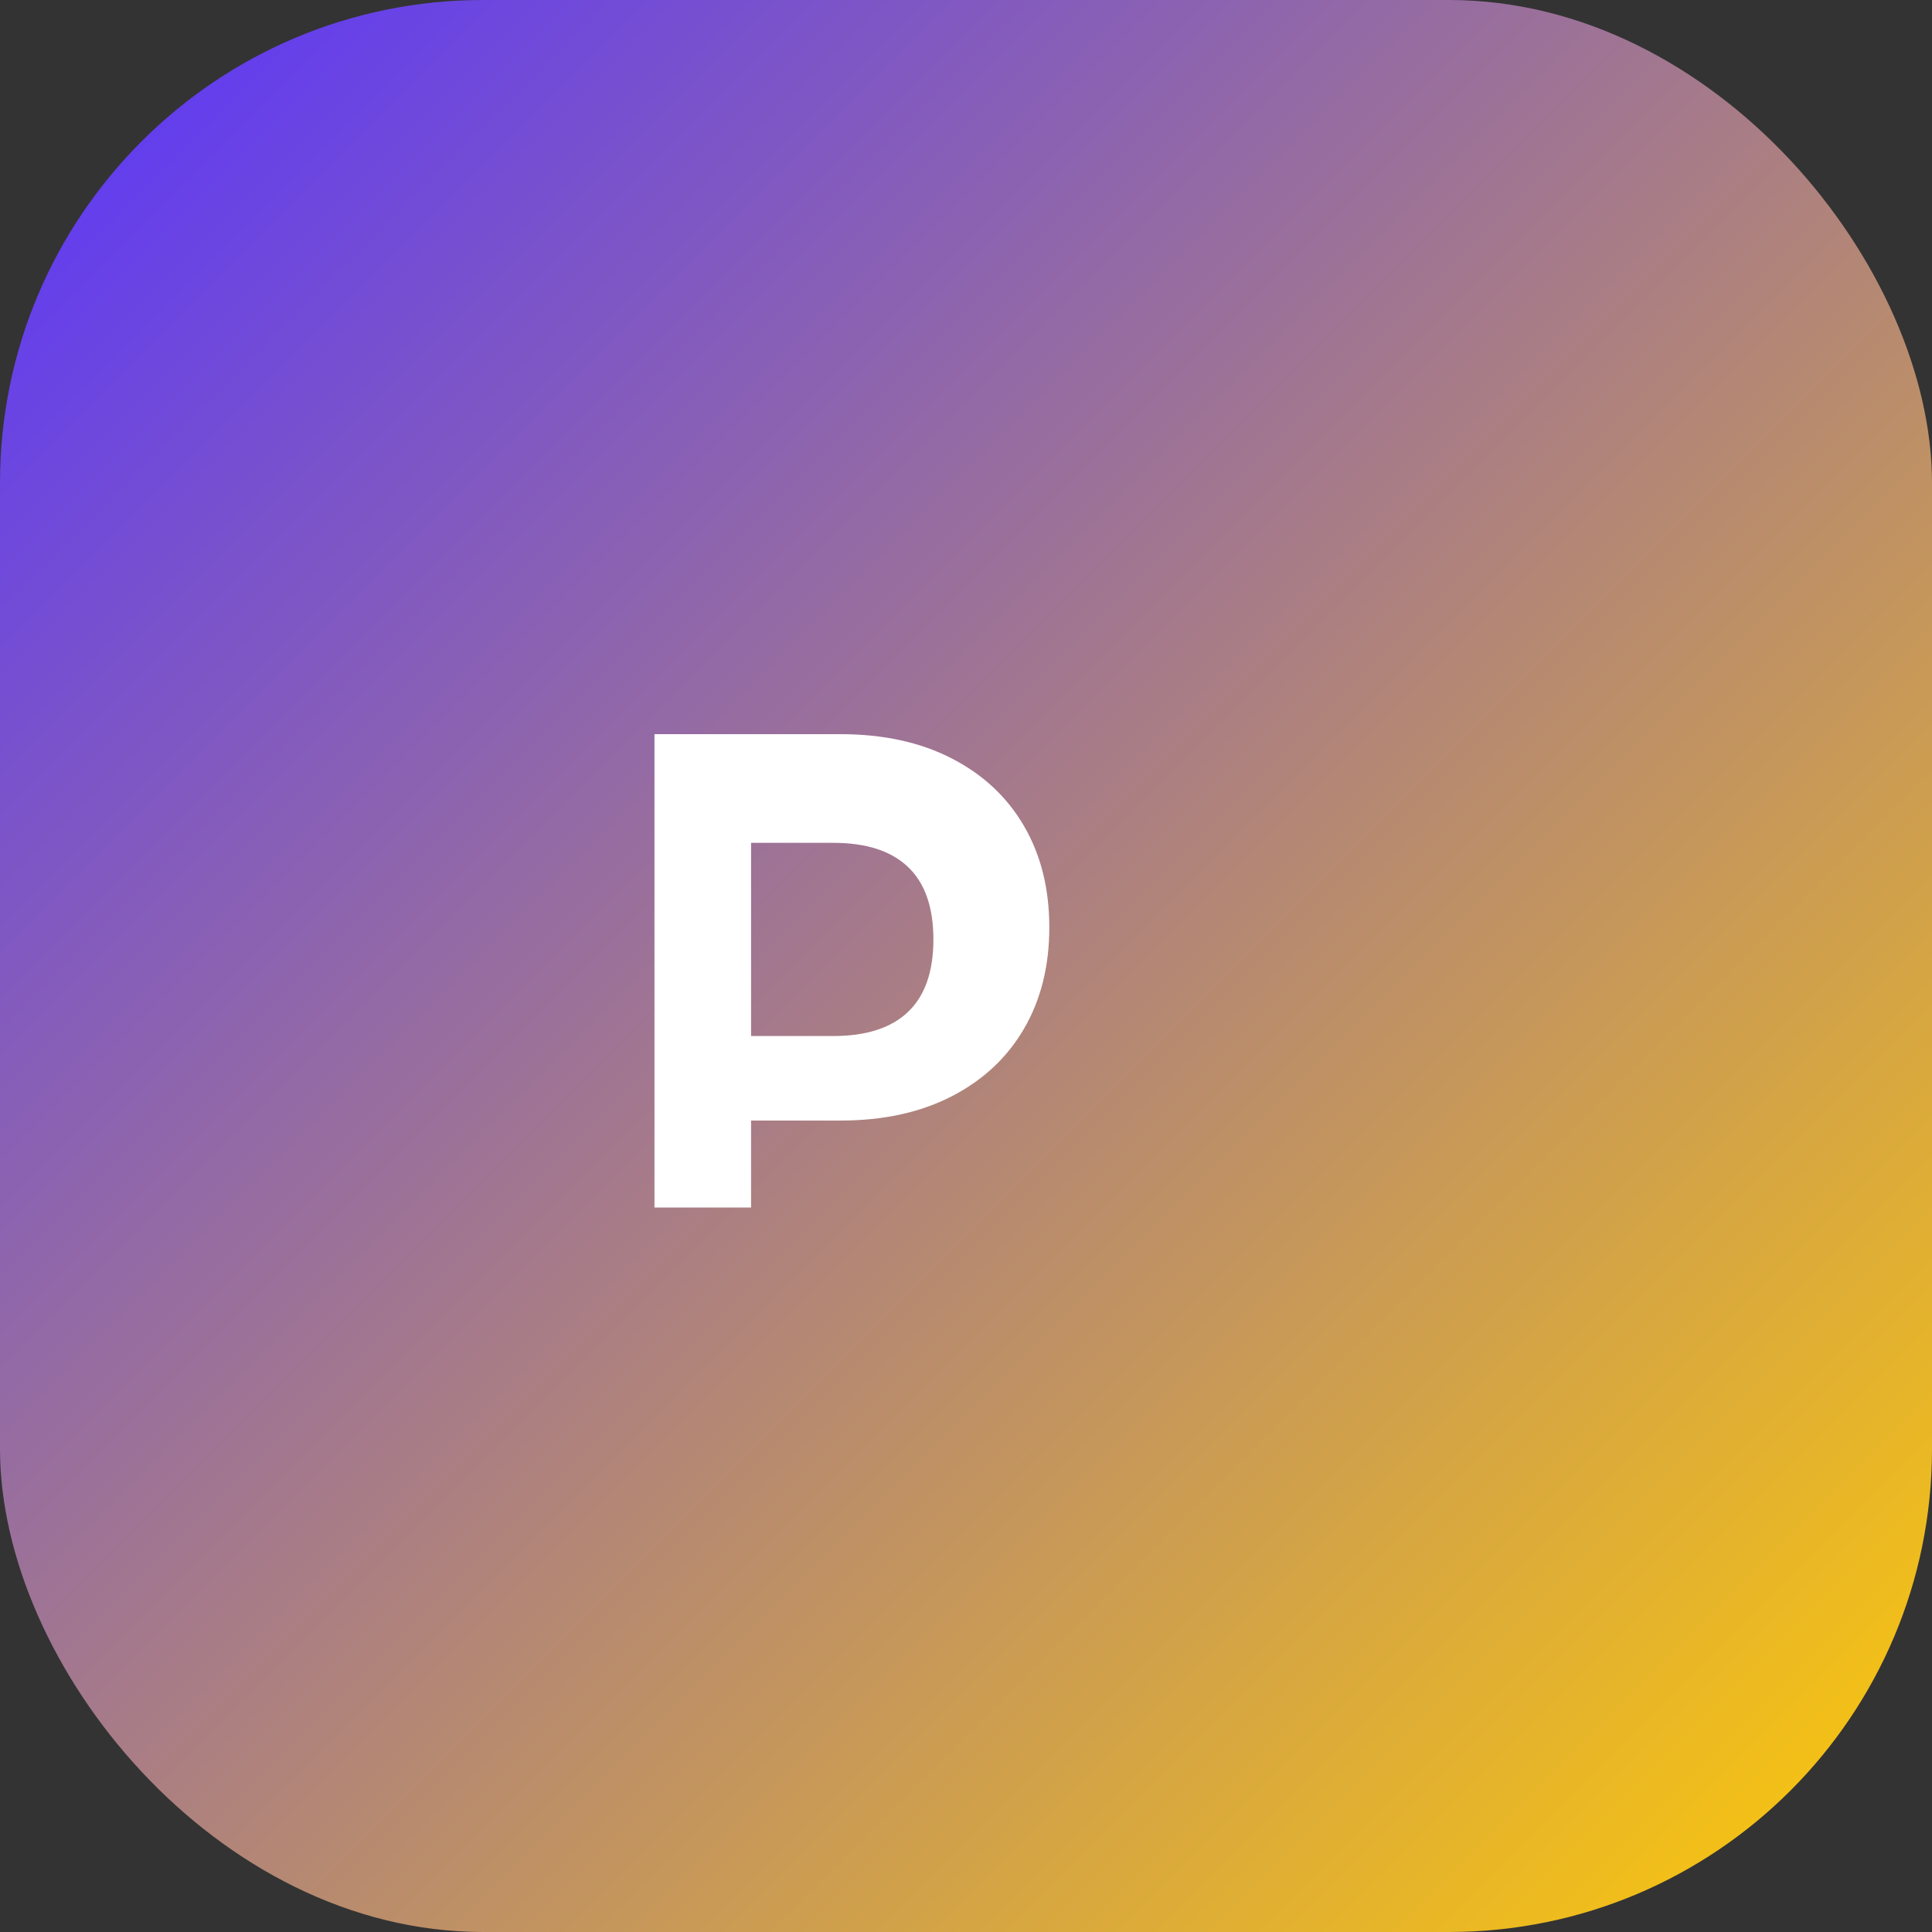 <?xml version="1.0" encoding="UTF-8"?>
<svg width="32" height="32" viewBox="0 0 32 32" fill="none" xmlns="http://www.w3.org/2000/svg">
  <rect x="0" y="0" width="32" height="32" fill="#333333" stroke="none"/>
  <rect width="32" height="32" rx="8" fill="url(#paint0_linear)"/>
  <path d="M10.84 20V12.16H13.92C14.627 12.16 15.24 12.293 15.76 12.56C16.28 12.827 16.68 13.2 16.96 13.68C17.24 14.16 17.38 14.72 17.38 15.36C17.38 16 17.24 16.56 16.96 17.04C16.68 17.52 16.28 17.893 15.76 18.16C15.24 18.427 14.627 18.56 13.92 18.56H12.44V20H10.84ZM12.44 17.16H13.8C14.347 17.16 14.76 17.027 15.04 16.76C15.32 16.493 15.46 16.093 15.46 15.56C15.46 15.027 15.32 14.627 15.04 14.36C14.76 14.093 14.347 13.96 13.8 13.96H12.44V17.16Z" fill="white"/>
  <defs>
    <linearGradient id="paint0_linear" x1="0" y1="0" x2="32" y2="32" gradientUnits="userSpaceOnUse">
      <stop stop-color="#5733FF"/>
      <stop offset="1" stop-color="#FFCB05"/>
    </linearGradient>
  </defs>
</svg>

